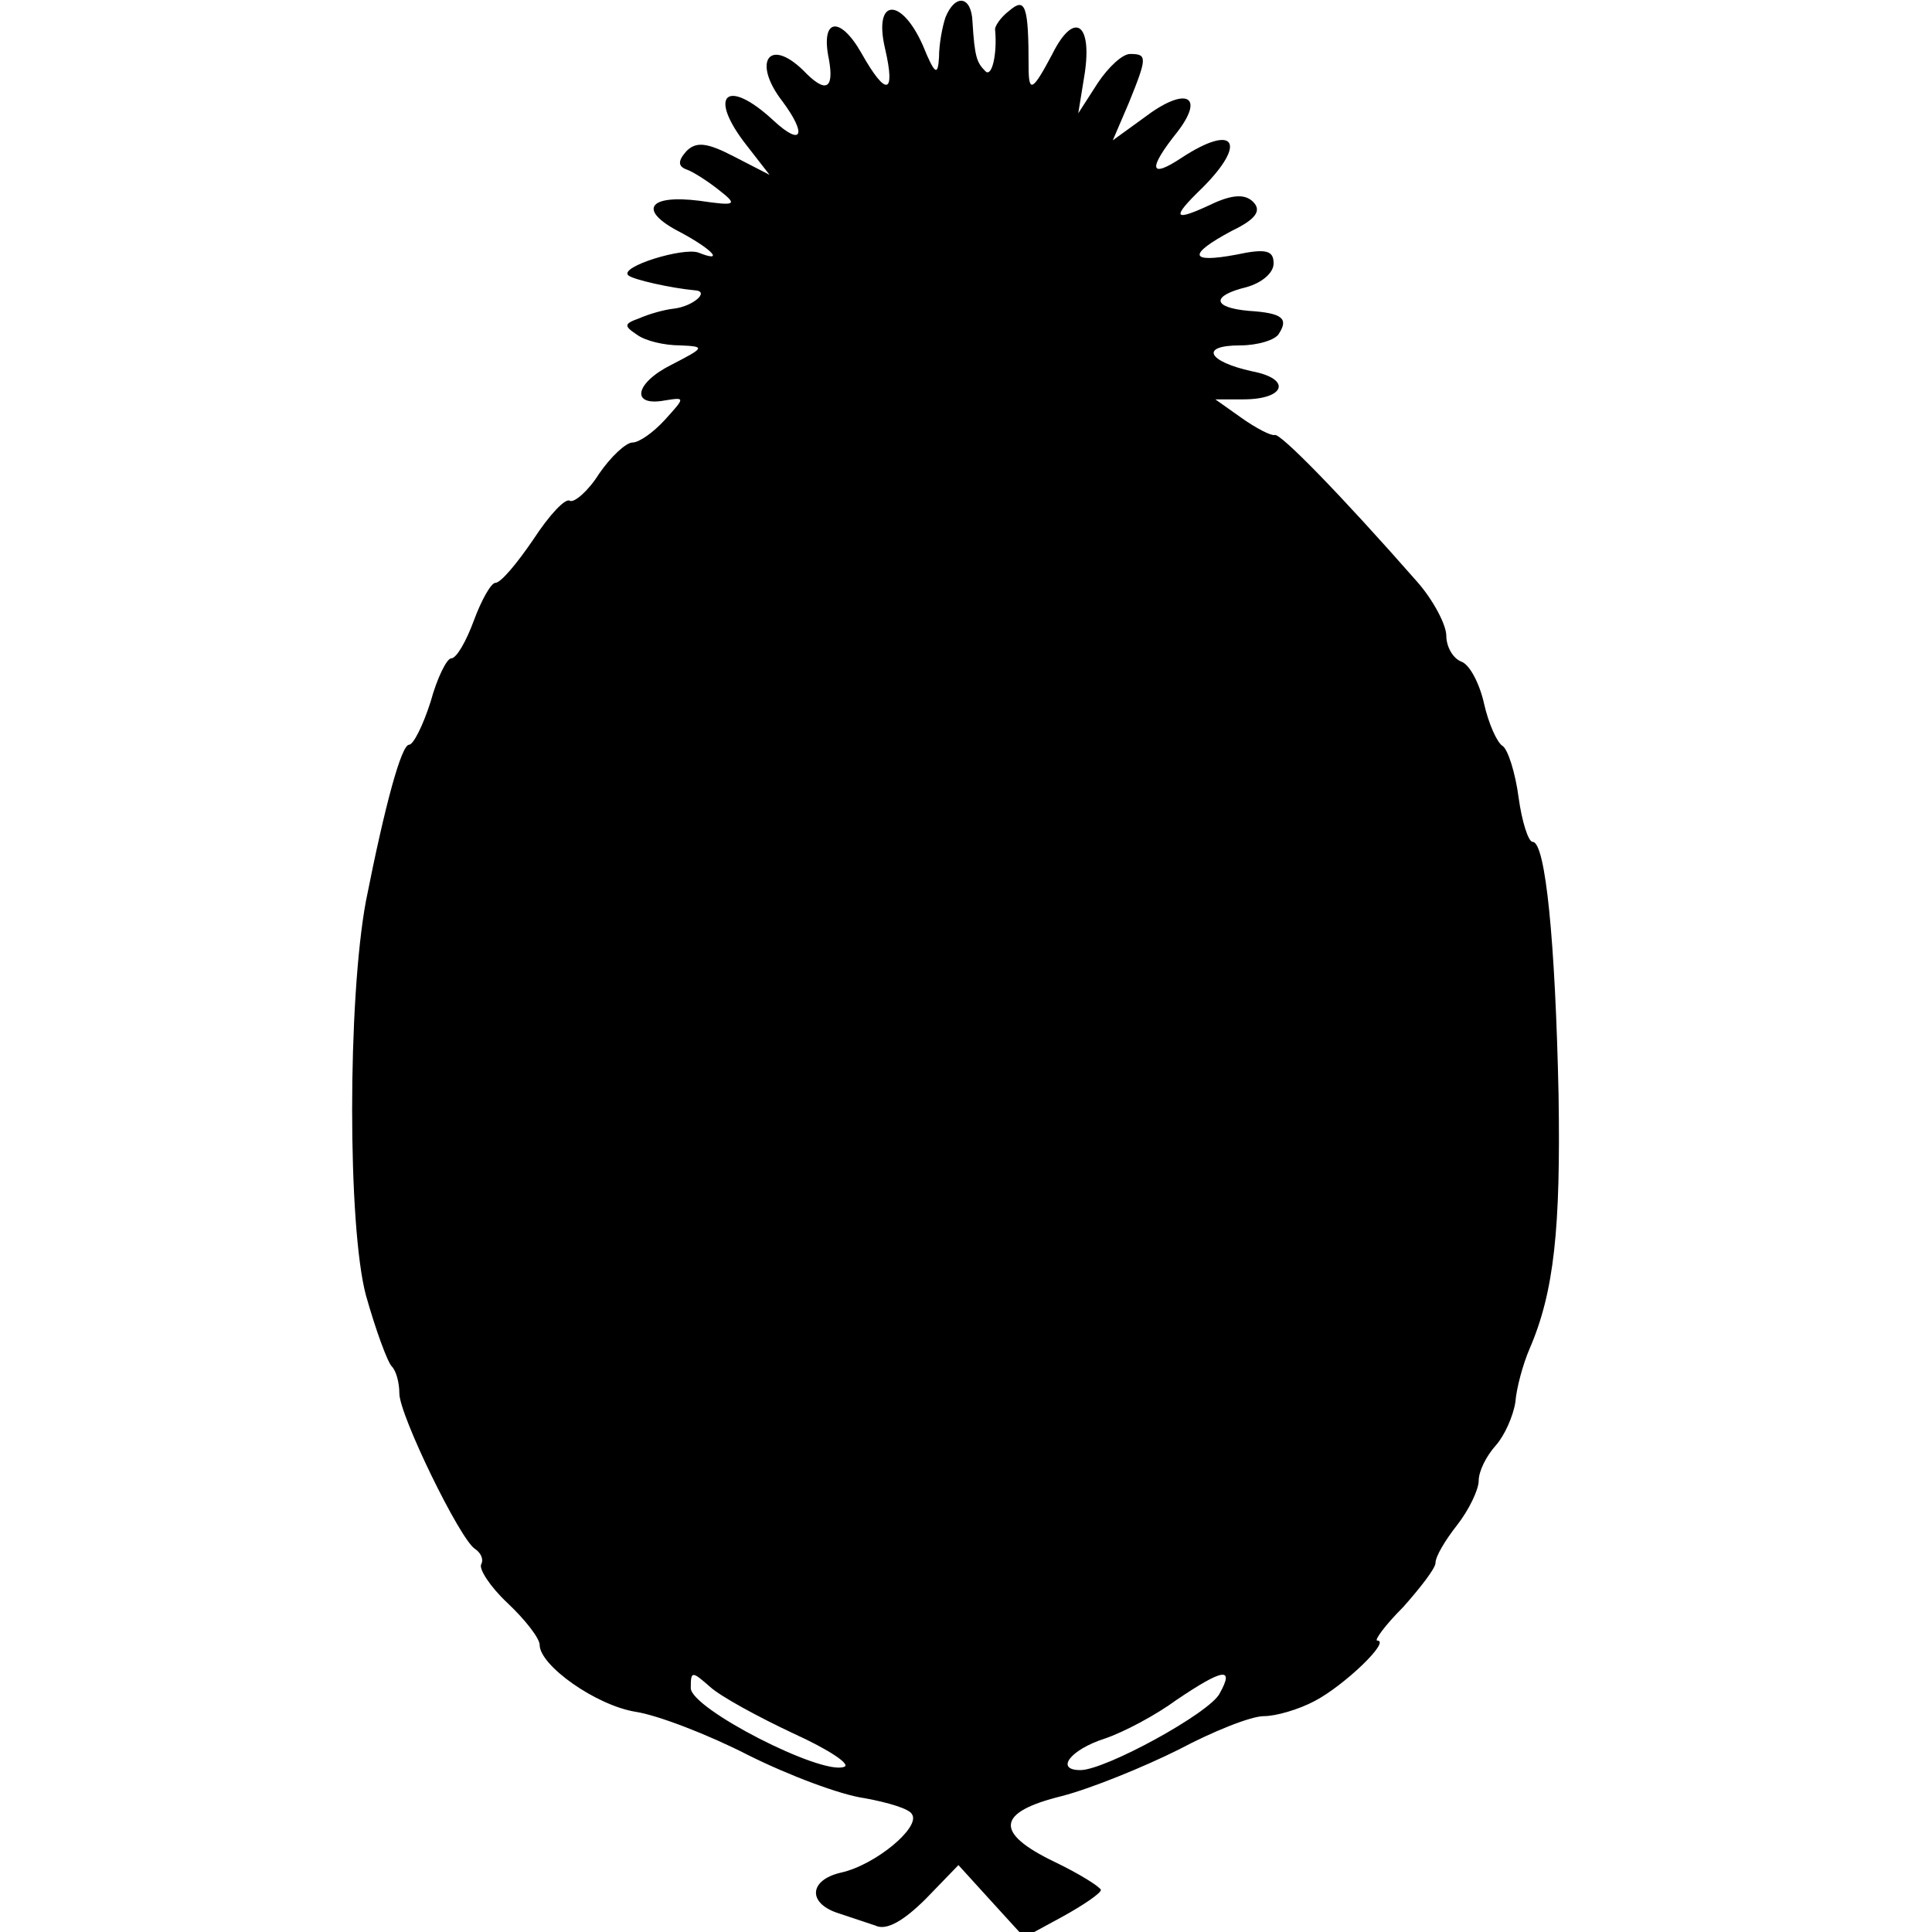 <?xml version="1.0" standalone="no"?>
<!DOCTYPE svg PUBLIC "-//W3C//DTD SVG 20010904//EN"
 "http://www.w3.org/TR/2001/REC-SVG-20010904/DTD/svg10.dtd">
<svg version="1.0" xmlns="http://www.w3.org/2000/svg"
 width="179pt" height="179pt" viewBox="0 0 179 179"
 preserveAspectRatio="xMidYMid meet">
<g transform="translate(0,179) scale(0.1,-0.1)"
fill="#000000" stroke="none">
<path d="M876 1774 c-3 -9 -6 -25 -6 -37 -1 -18 -4 -16 -15 11 -20 45 -46 44
-35 -3 10 -43 1 -45 -22 -4 -20 35 -38 32 -30 -6 5 -28 -3 -32 -24 -10 -32 31
-47 7 -19 -29 23 -31 18 -42 -8 -18 -44 41 -62 24 -25 -23 l21 -27 -33 17
c-25 13 -35 14 -44 5 -8 -9 -8 -14 0 -17 6 -2 20 -11 30 -19 18 -14 16 -15
-18 -10 -48 6 -57 -9 -18 -29 30 -16 42 -29 17 -19 -14 5 -73 -13 -65 -21 4
-4 40 -12 62 -14 14 -1 -2 -15 -20 -17 -9 -1 -23 -5 -32 -9 -14 -5 -14 -7 -2
-15 8 -6 26 -10 40 -10 24 -1 23 -2 -8 -18 -34 -17 -38 -39 -6 -33 19 3 19 3
0 -18 -11 -12 -24 -21 -30 -21 -6 0 -20 -13 -31 -29 -10 -16 -23 -27 -27 -25
-4 3 -19 -13 -34 -36 -15 -22 -30 -40 -35 -40 -4 0 -13 -16 -20 -35 -7 -19
-16 -35 -21 -35 -4 0 -13 -18 -19 -40 -7 -22 -16 -40 -20 -40 -7 0 -22 -54
-40 -145 -17 -92 -17 -301 0 -365 9 -32 20 -62 24 -66 4 -4 7 -15 7 -25 0 -20
56 -135 70 -144 6 -4 8 -10 6 -14 -3 -4 8 -21 24 -36 17 -16 30 -33 30 -39 0
-19 52 -56 89 -62 20 -3 67 -21 104 -40 38 -19 86 -37 108 -40 22 -4 42 -10
44 -15 8 -12 -34 -47 -66 -54 -30 -7 -31 -29 -1 -38 9 -3 24 -8 33 -11 10 -5
26 4 47 25 l30 31 30 -33 31 -34 35 19 c20 11 36 22 36 25 -1 3 -20 15 -43 26
-56 27 -54 46 7 61 27 7 76 27 108 43 32 17 67 31 79 31 11 0 32 6 47 14 27
14 71 56 58 56 -3 0 7 14 24 31 16 18 30 36 30 41 0 6 9 21 20 35 11 14 20 33
20 41 0 9 7 23 16 33 8 9 16 27 18 40 1 13 7 35 13 49 23 53 29 112 27 236 -3
141 -12 234 -24 234 -4 0 -10 19 -13 41 -3 23 -10 45 -15 48 -5 3 -13 21 -17
39 -4 18 -13 36 -21 39 -8 3 -14 14 -14 24 0 10 -12 33 -27 50 -72 82 -127
138 -132 136 -3 -1 -17 6 -31 16 l-24 17 26 0 c39 0 45 19 8 26 -41 9 -49 24
-11 24 16 0 33 5 36 11 9 14 3 19 -28 21 -34 3 -35 14 -2 22 14 4 25 13 25 22
0 12 -7 14 -35 8 -43 -8 -45 0 -4 22 23 11 28 19 20 27 -7 7 -18 7 -36 -1 -38
-18 -41 -15 -11 14 42 42 30 60 -19 28 -30 -20 -32 -11 -4 24 26 34 7 42 -31
13 l-29 -21 15 35 c17 42 17 45 1 45 -7 0 -20 -12 -30 -27 l-18 -28 6 37 c7
47 -10 58 -30 18 -18 -34 -22 -37 -22 -12 0 57 -3 65 -18 52 -8 -6 -14 -15
-13 -18 2 -22 -3 -44 -9 -38 -8 8 -10 13 -12 46 -1 24 -16 26 -25 4z m-141
-1590 c33 -15 54 -29 47 -31 -21 -8 -142 54 -142 73 0 16 1 16 18 1 10 -9 45
-28 77 -43z m395 37 c-9 -18 -106 -71 -129 -71 -24 0 -9 19 22 29 18 6 48 22
67 36 43 29 54 31 40 6z"/>
</g>
</svg>
